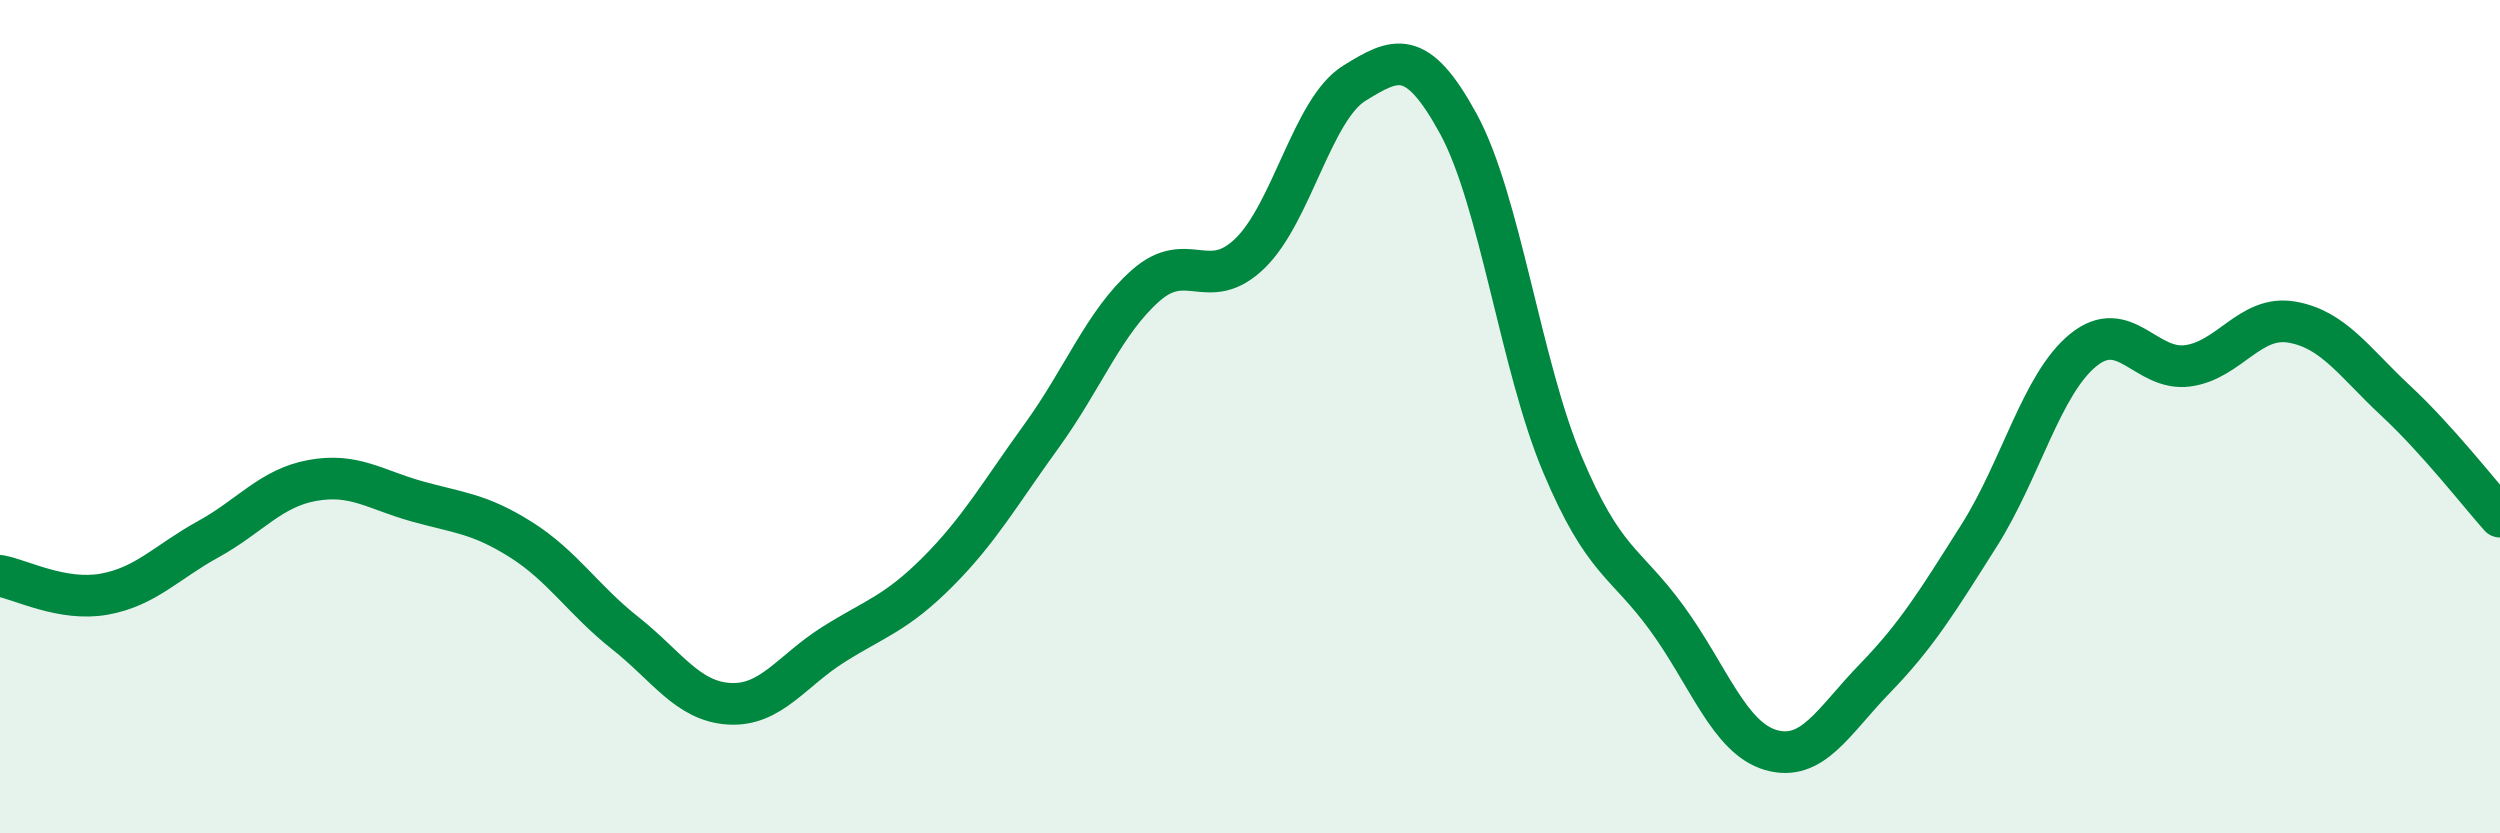 
    <svg width="60" height="20" viewBox="0 0 60 20" xmlns="http://www.w3.org/2000/svg">
      <path
        d="M 0,13.82 C 0.5,13.91 1.5,14.44 2.5,14.26 C 3.5,14.08 4,13.49 5,12.94 C 6,12.39 6.5,11.71 7.5,11.53 C 8.5,11.35 9,11.75 10,12.03 C 11,12.31 11.5,12.32 12.5,12.95 C 13.5,13.58 14,14.4 15,15.19 C 16,15.98 16.5,16.83 17.5,16.89 C 18.5,16.95 19,16.1 20,15.47 C 21,14.84 21.5,14.73 22.5,13.73 C 23.5,12.73 24,11.84 25,10.46 C 26,9.08 26.5,7.73 27.5,6.85 C 28.5,5.97 29,7.05 30,6.08 C 31,5.11 31.5,2.62 32.5,2 C 33.5,1.38 34,1.14 35,2.97 C 36,4.8 36.5,8.78 37.5,11.15 C 38.5,13.52 39,13.46 40,14.83 C 41,16.2 41.5,17.71 42.5,18 C 43.5,18.29 44,17.31 45,16.28 C 46,15.25 46.5,14.43 47.5,12.85 C 48.5,11.27 49,9.21 50,8.4 C 51,7.59 51.5,8.91 52.5,8.78 C 53.5,8.65 54,7.56 55,7.73 C 56,7.9 56.5,8.69 57.5,9.62 C 58.5,10.55 59.5,11.84 60,12.4L60 20L0 20Z"
        fill="#008740"
        opacity="0.1"
        stroke-linecap="round"
        stroke-linejoin="round"
      />
      <path
        d="M 0,13.82 C 0.5,13.91 1.5,14.44 2.5,14.26 C 3.5,14.08 4,13.49 5,12.94 C 6,12.39 6.5,11.71 7.5,11.53 C 8.5,11.35 9,11.75 10,12.03 C 11,12.31 11.5,12.32 12.5,12.95 C 13.5,13.58 14,14.4 15,15.19 C 16,15.98 16.5,16.83 17.5,16.89 C 18.5,16.95 19,16.1 20,15.47 C 21,14.84 21.5,14.73 22.5,13.73 C 23.5,12.73 24,11.84 25,10.46 C 26,9.08 26.5,7.73 27.5,6.85 C 28.5,5.97 29,7.05 30,6.08 C 31,5.11 31.5,2.62 32.5,2 C 33.5,1.38 34,1.14 35,2.97 C 36,4.8 36.5,8.78 37.5,11.15 C 38.5,13.52 39,13.46 40,14.83 C 41,16.2 41.5,17.71 42.5,18 C 43.5,18.29 44,17.31 45,16.28 C 46,15.25 46.5,14.43 47.5,12.85 C 48.5,11.27 49,9.21 50,8.4 C 51,7.59 51.5,8.91 52.5,8.78 C 53.5,8.65 54,7.56 55,7.73 C 56,7.9 56.5,8.69 57.5,9.62 C 58.5,10.55 59.5,11.84 60,12.4"
        stroke="#008740"
        stroke-width="1"
        fill="none"
        stroke-linecap="round"
        stroke-linejoin="round"
      />
    </svg>
  